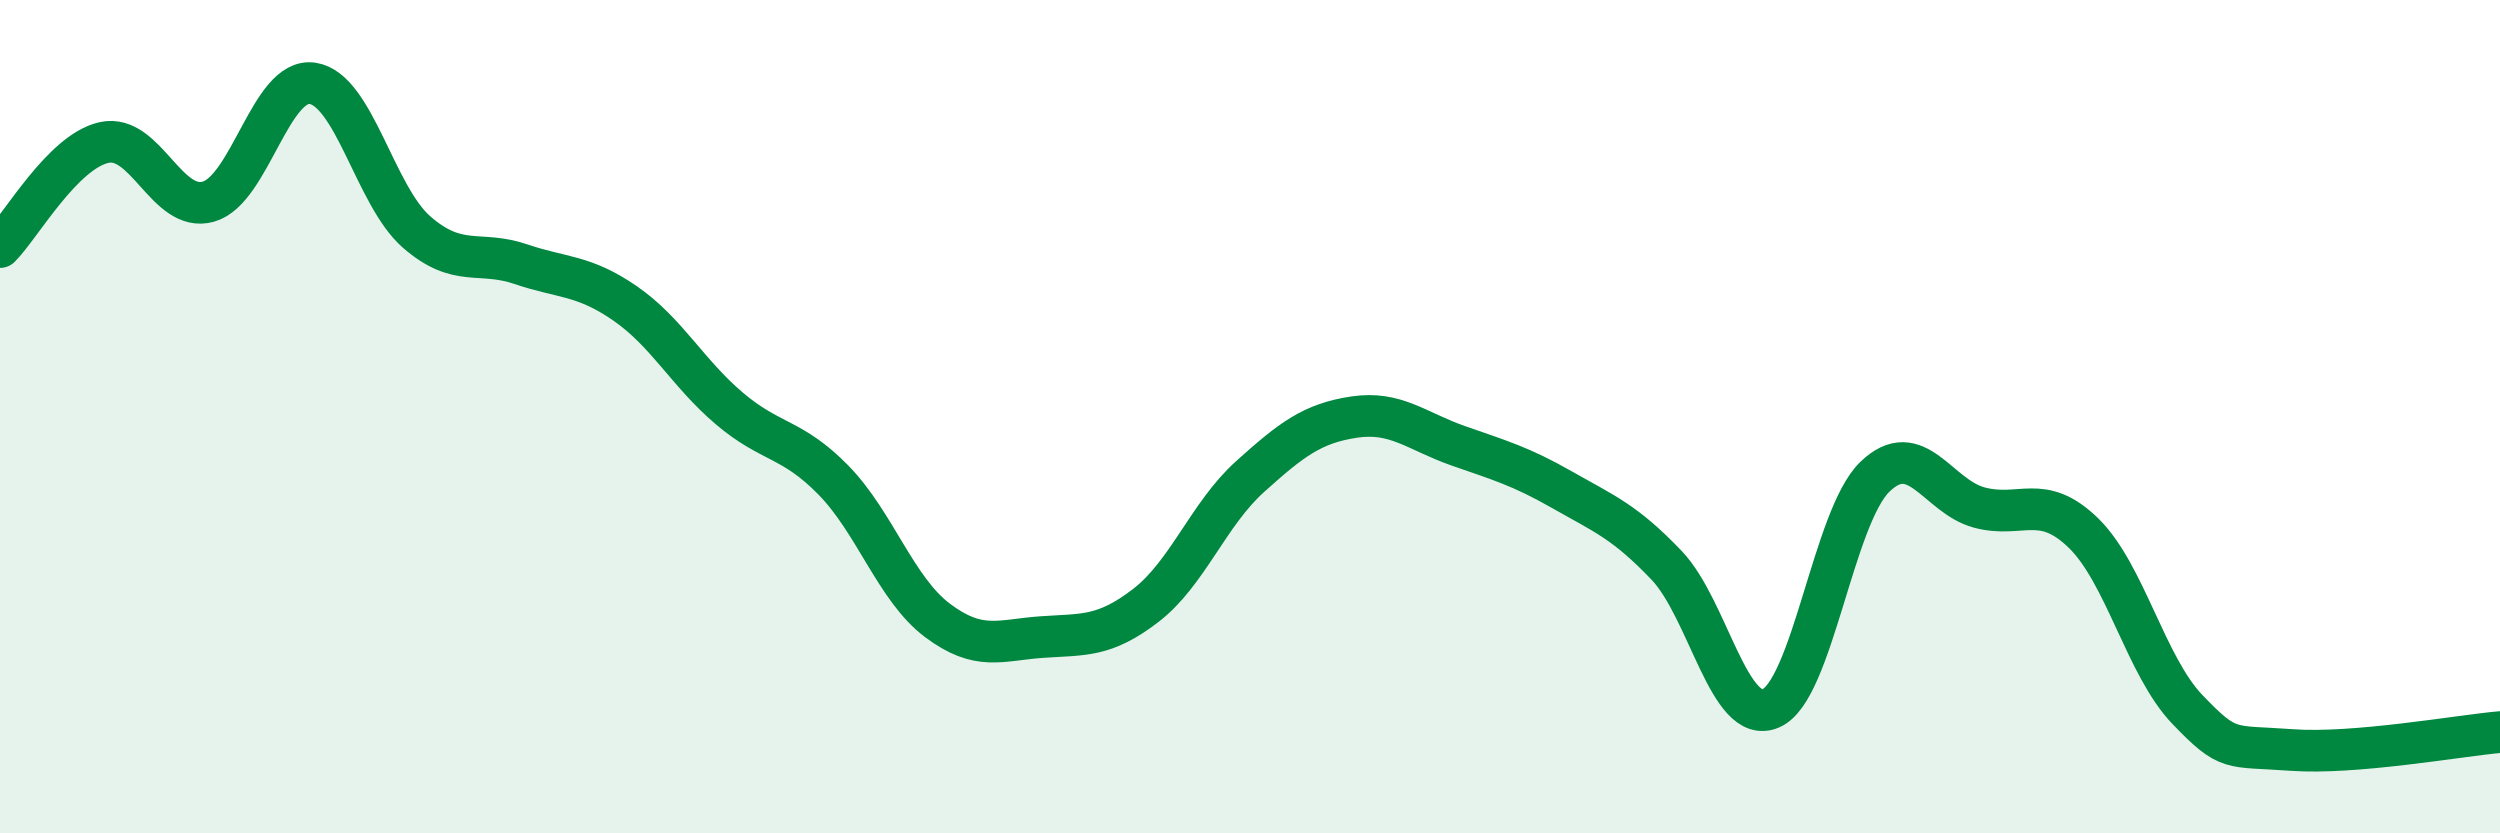 
    <svg width="60" height="20" viewBox="0 0 60 20" xmlns="http://www.w3.org/2000/svg">
      <path
        d="M 0,5.93 C 0.5,5.43 1.5,3.64 2.5,3.42 C 3.5,3.2 4,5.12 5,4.84 C 6,4.56 6.5,1.85 7.5,2 C 8.5,2.15 9,4.7 10,5.57 C 11,6.44 11.5,6 12.5,6.34 C 13.5,6.68 14,6.59 15,7.28 C 16,7.97 16.5,8.95 17.5,9.8 C 18.5,10.65 19,10.5 20,11.52 C 21,12.54 21.5,14.14 22.5,14.89 C 23.5,15.64 24,15.36 25,15.29 C 26,15.22 26.5,15.3 27.5,14.53 C 28.5,13.76 29,12.34 30,11.44 C 31,10.54 31.5,10.16 32.5,10.01 C 33.5,9.86 34,10.35 35,10.7 C 36,11.05 36.5,11.19 37.5,11.76 C 38.5,12.33 39,12.52 40,13.57 C 41,14.62 41.5,17.43 42.5,17 C 43.5,16.57 44,12.4 45,11.44 C 46,10.48 46.5,11.91 47.5,12.18 C 48.5,12.45 49,11.82 50,12.79 C 51,13.76 51.5,15.99 52.5,17.03 C 53.5,18.07 53.5,17.89 55,18 C 56.5,18.11 59,17.66 60,17.57L60 20L0 20Z"
        fill="#008740"
        opacity="0.1"
        stroke-linecap="round"
        stroke-linejoin="round"
      />
      <path
        d="M 0,5.93 C 0.5,5.43 1.5,3.64 2.5,3.42 C 3.5,3.2 4,5.12 5,4.84 C 6,4.56 6.5,1.85 7.5,2 C 8.5,2.15 9,4.7 10,5.57 C 11,6.44 11.5,6 12.5,6.34 C 13.5,6.68 14,6.59 15,7.28 C 16,7.97 16.5,8.95 17.5,9.8 C 18.5,10.65 19,10.5 20,11.52 C 21,12.54 21.5,14.14 22.5,14.89 C 23.5,15.64 24,15.36 25,15.29 C 26,15.22 26.5,15.3 27.5,14.53 C 28.5,13.76 29,12.34 30,11.44 C 31,10.54 31.5,10.16 32.5,10.01 C 33.5,9.86 34,10.35 35,10.7 C 36,11.05 36.5,11.19 37.5,11.76 C 38.5,12.33 39,12.52 40,13.57 C 41,14.62 41.5,17.43 42.5,17 C 43.5,16.57 44,12.4 45,11.44 C 46,10.48 46.5,11.91 47.5,12.18 C 48.5,12.45 49,11.82 50,12.79 C 51,13.76 51.5,15.99 52.5,17.03 C 53.5,18.07 53.5,17.89 55,18 C 56.5,18.11 59,17.66 60,17.57"
        stroke="#008740"
        stroke-width="1"
        fill="none"
        stroke-linecap="round"
        stroke-linejoin="round"
      />
    </svg>
  
